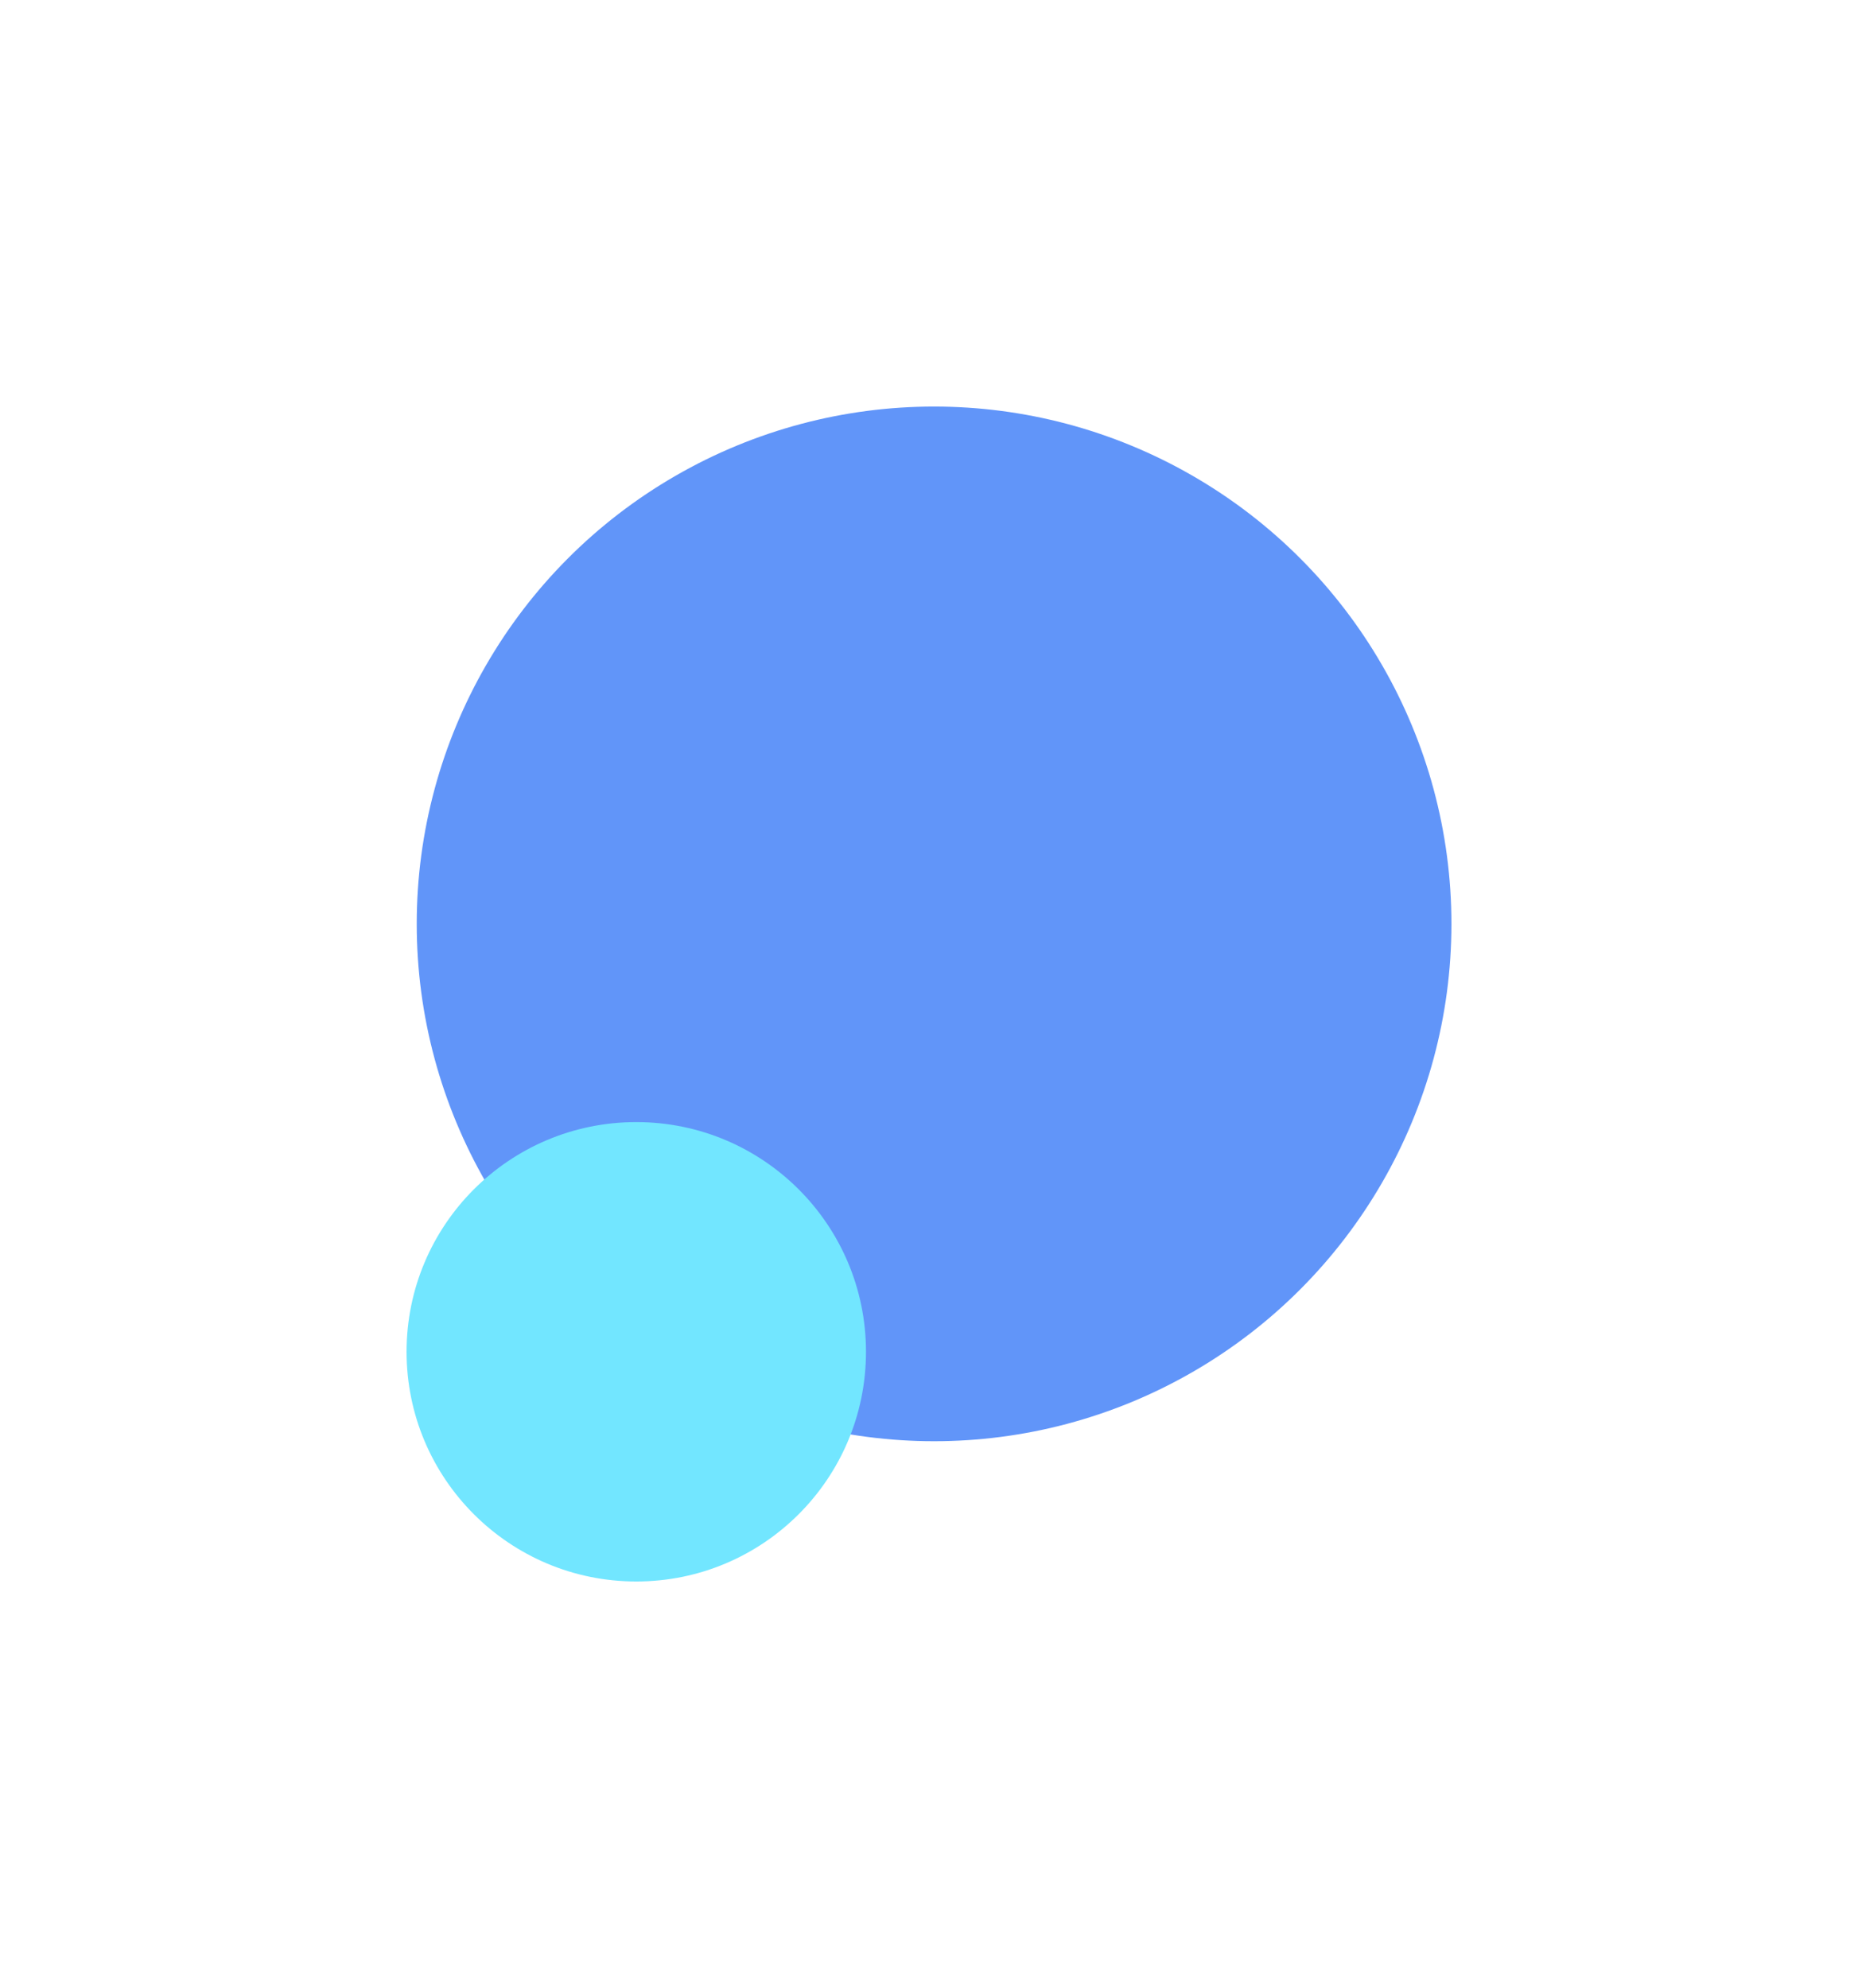 <?xml version="1.0" encoding="UTF-8"?> <svg xmlns="http://www.w3.org/2000/svg" width="914" height="978" viewBox="0 0 914 978" fill="none"> <g filter="url(#filter0_f_450_15)"> <circle cx="459.5" cy="454.5" r="254.5" fill="#6195F9"></circle> </g> <g filter="url(#filter1_f_450_15)"> <circle cx="313" cy="665" r="113" fill="#72E6FF"></circle> </g> <defs> <filter id="filter0_f_450_15" x="5" y="0" width="909" height="909" filterUnits="userSpaceOnUse" color-interpolation-filters="sRGB"> <feFlood flood-opacity="0" result="BackgroundImageFix"></feFlood> <feBlend mode="normal" in="SourceGraphic" in2="BackgroundImageFix" result="shape"></feBlend> <feGaussianBlur stdDeviation="100" result="effect1_foregroundBlur_450_15"></feGaussianBlur> </filter> <filter id="filter1_f_450_15" x="0" y="352" width="626" height="626" filterUnits="userSpaceOnUse" color-interpolation-filters="sRGB"> <feFlood flood-opacity="0" result="BackgroundImageFix"></feFlood> <feBlend mode="normal" in="SourceGraphic" in2="BackgroundImageFix" result="shape"></feBlend> <feGaussianBlur stdDeviation="100" result="effect1_foregroundBlur_450_15"></feGaussianBlur> </filter> </defs> </svg> 